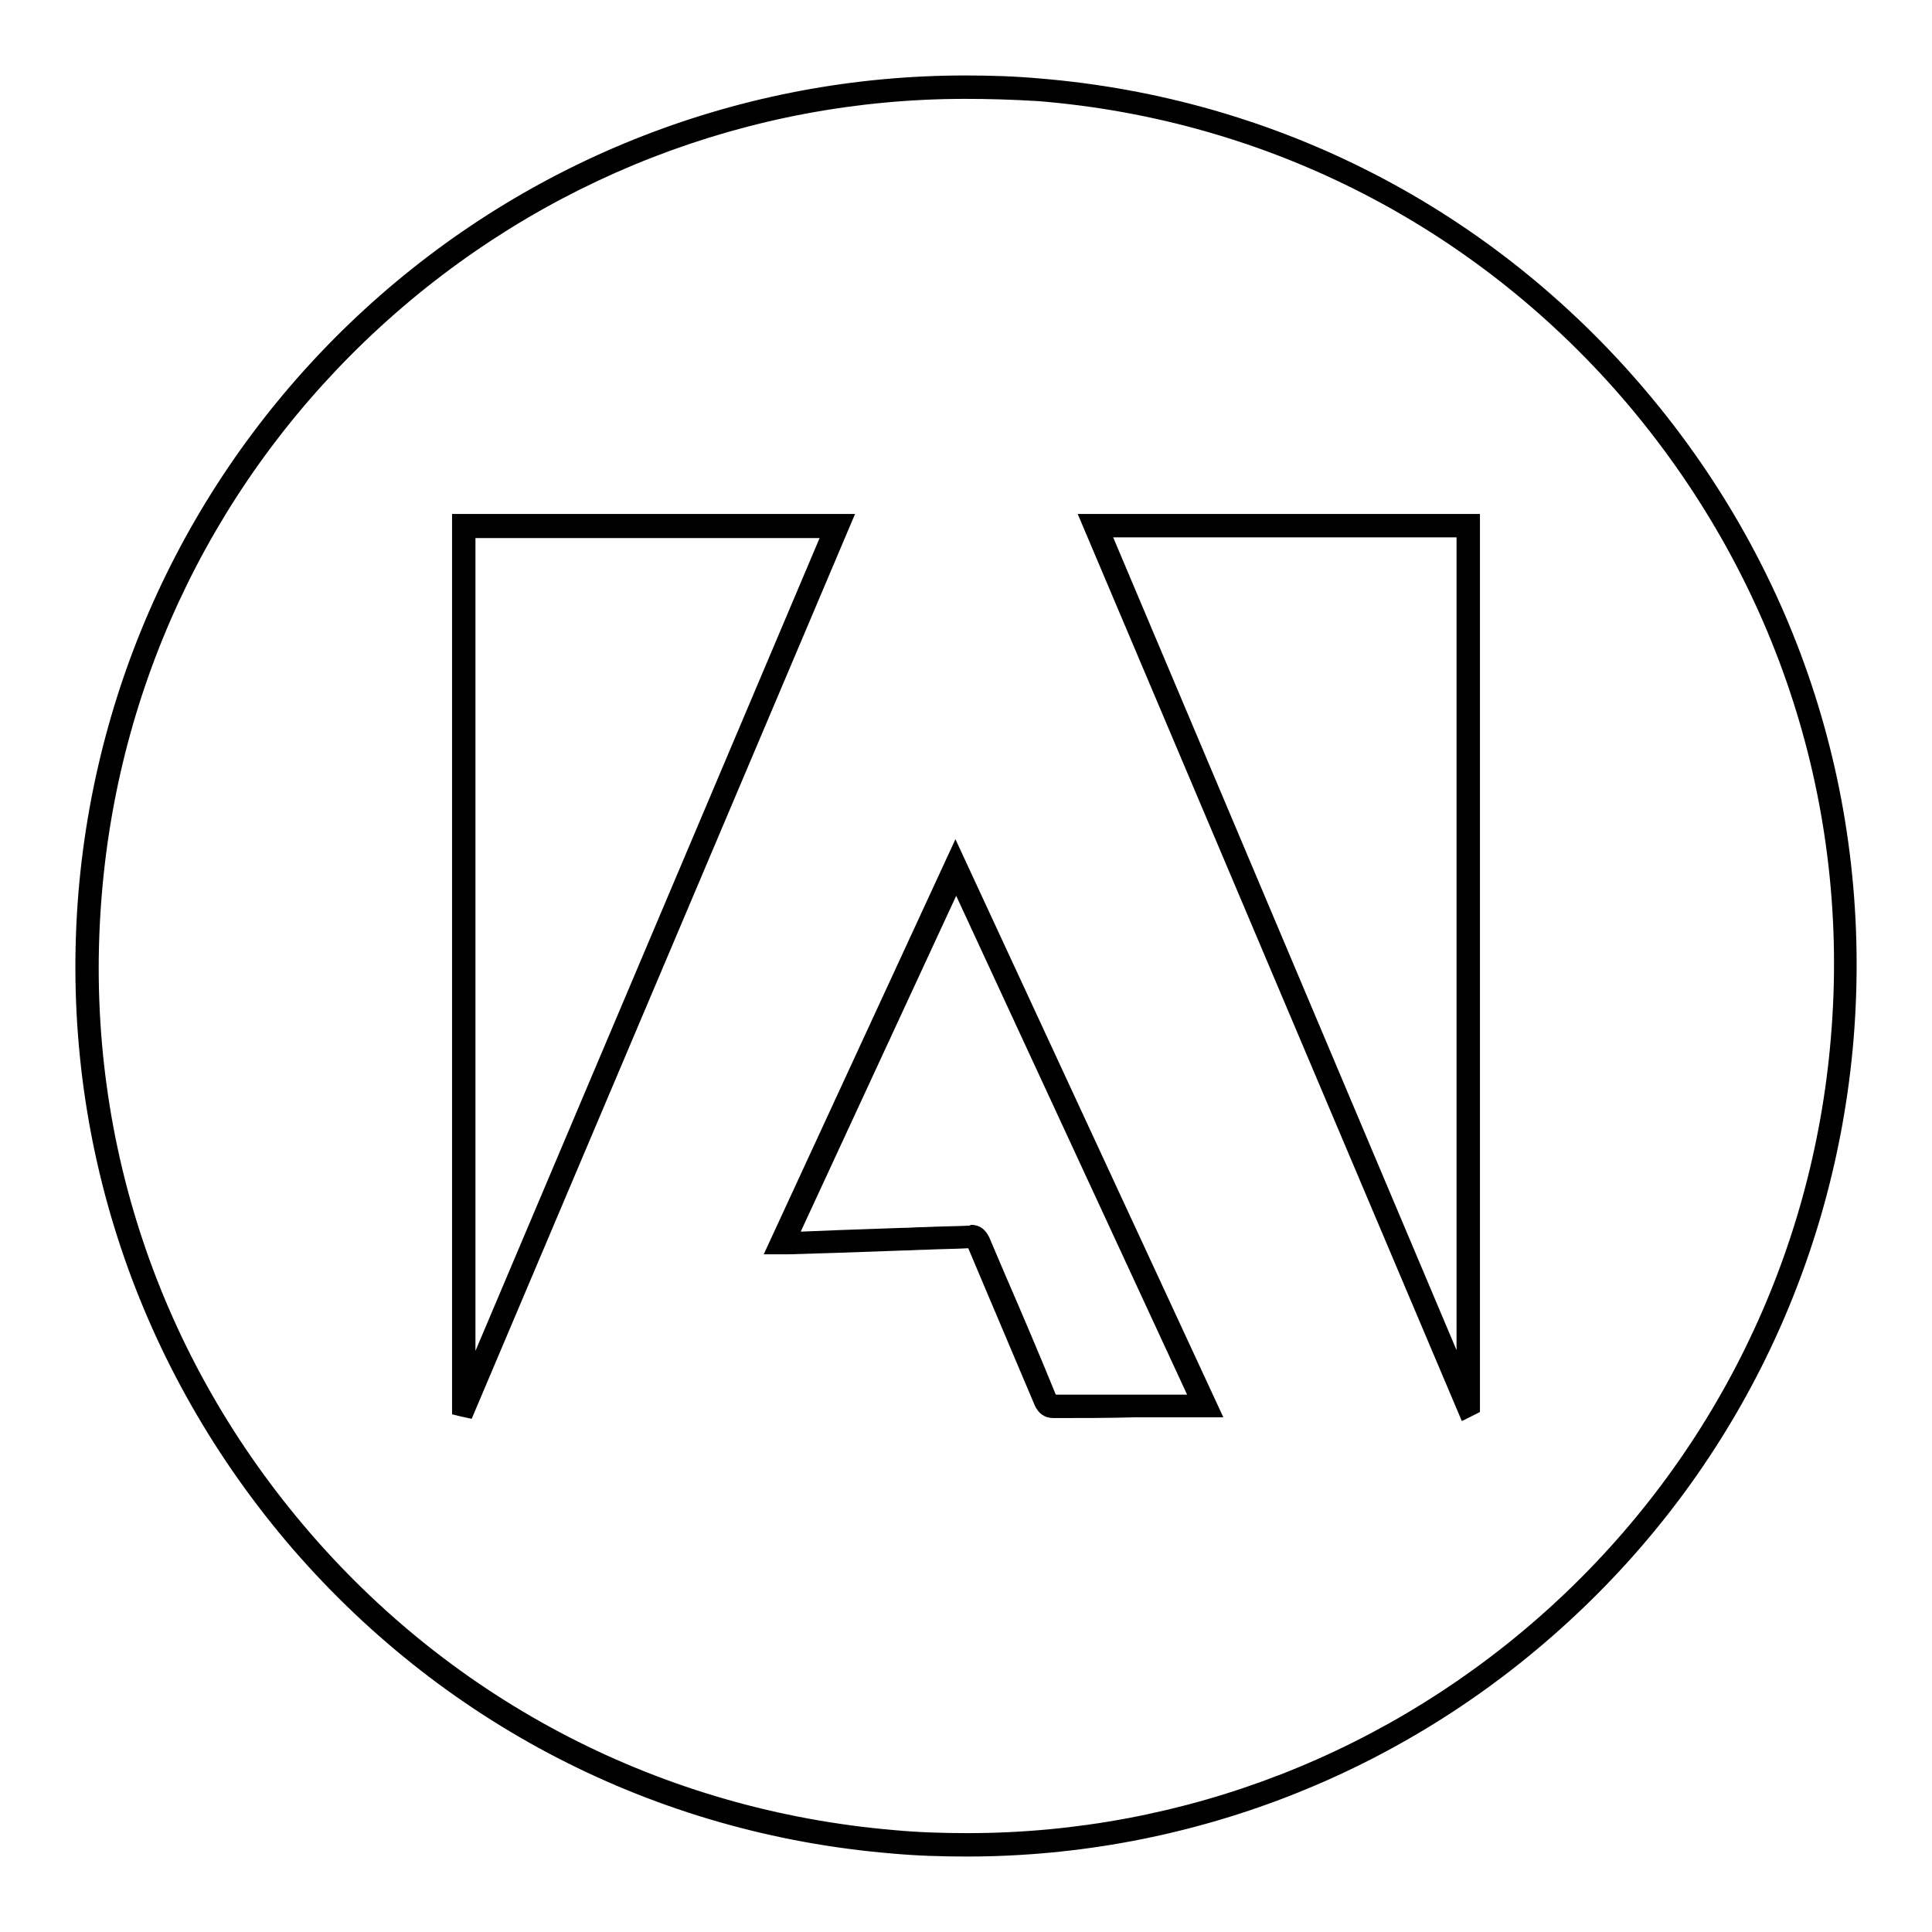 <?xml version="1.0" encoding="utf-8"?>
<!-- Svg Vector Icons : http://www.onlinewebfonts.com/icon -->
<!DOCTYPE svg PUBLIC "-//W3C//DTD SVG 1.1//EN" "http://www.w3.org/Graphics/SVG/1.1/DTD/svg11.dtd">
<svg version="1.1" xmlns="http://www.w3.org/2000/svg" xmlns:xlink="http://www.w3.org/1999/xlink" x="0px" y="0px" viewBox="0 0 256 256" enable-background="new 0 0 256 256" xml:space="preserve">
<g><g><g><g><g><g><g><path fill="#000000" d="M128.1,246c-3.3,0-6.6-0.1-9.9-0.4c-31.4-2.6-59.9-17.3-80.3-41.4c-20.3-24.1-30.1-54.6-27.5-86C12.9,88.5,26.4,61.1,48.3,41c21.8-20,50.1-31,79.6-31c3.3,0,6.6,0.1,9.9,0.4c31.4,2.6,59.9,17.3,80.3,41.4s30.1,54.6,27.5,86c-2.5,29.7-15.9,57.1-37.9,77.2C185.9,235,157.6,246,128.1,246z M127.9,13.1c-28.7,0-56.2,10.7-77.5,30.2C29,62.9,15.9,89.5,13.5,118.4c-2.6,30.6,6.9,60.3,26.8,83.8c19.8,23.4,47.6,37.7,78.2,40.3c3.2,0.3,6.5,0.4,9.7,0.4c28.7,0,56.2-10.7,77.5-30.2c21.4-19.6,34.5-46.3,36.9-75.2c2.6-30.6-7-60.3-26.8-83.8c-19.8-23.4-47.6-37.8-78.2-40.3C134.3,13.2,131.1,13.1,127.9,13.1z"/></g></g><g><g id="NTJPZf_6_"><g><g><path fill="#000000" d="M62.5,188l-1.4-0.3l-1.2-0.3V68.1h53.4L62.5,188z M63,71.2V179l45.6-107.7H63z"/></g><g><path fill="#000000" d="M193.7,188.3L142.8,68.1h53.3v119l-1,0.5L193.7,188.3z M147.5,71.2L193,178.9V71.2H147.5z"/></g><g><path fill="#000000" d="M139.6,187.9c-1.2,0-2-0.6-2.5-1.7c-2.3-5.4-4.6-10.9-6.9-16.3l-1.9-4.5c-1.9,0.1-3.8,0.1-5.7,0.2c-1,0-2,0.1-3,0.1c-2.8,0.1-5.7,0.2-8.5,0.3l-6.5,0.2c-0.1,0-0.2,0-0.3,0h-3.1l25.4-55l35.5,76.6h-11.7C146.9,187.9,143.2,187.9,139.6,187.9L139.6,187.9L139.6,187.9z M139.6,184.8v1.5V184.8L139.6,184.8z M128.7,162.3c1.6,0,2.2,1.3,2.4,1.7l2,4.7c2.3,5.3,4.6,10.7,6.8,16.1c3.5,0,7.1,0,10.6,0h6.8l-30.6-66.1l-20.6,44.5l4.9-0.2c2.8-0.1,5.7-0.2,8.5-0.3c1,0,2-0.1,3-0.1c2-0.1,4-0.1,6-0.2C128.6,162.3,128.6,162.3,128.7,162.3z"/></g></g></g></g></g></g></g><g></g><g></g><g></g><g></g><g></g><g></g><g></g><g></g><g></g><g></g><g></g><g></g><g></g><g></g><g></g></g></g>
</svg>